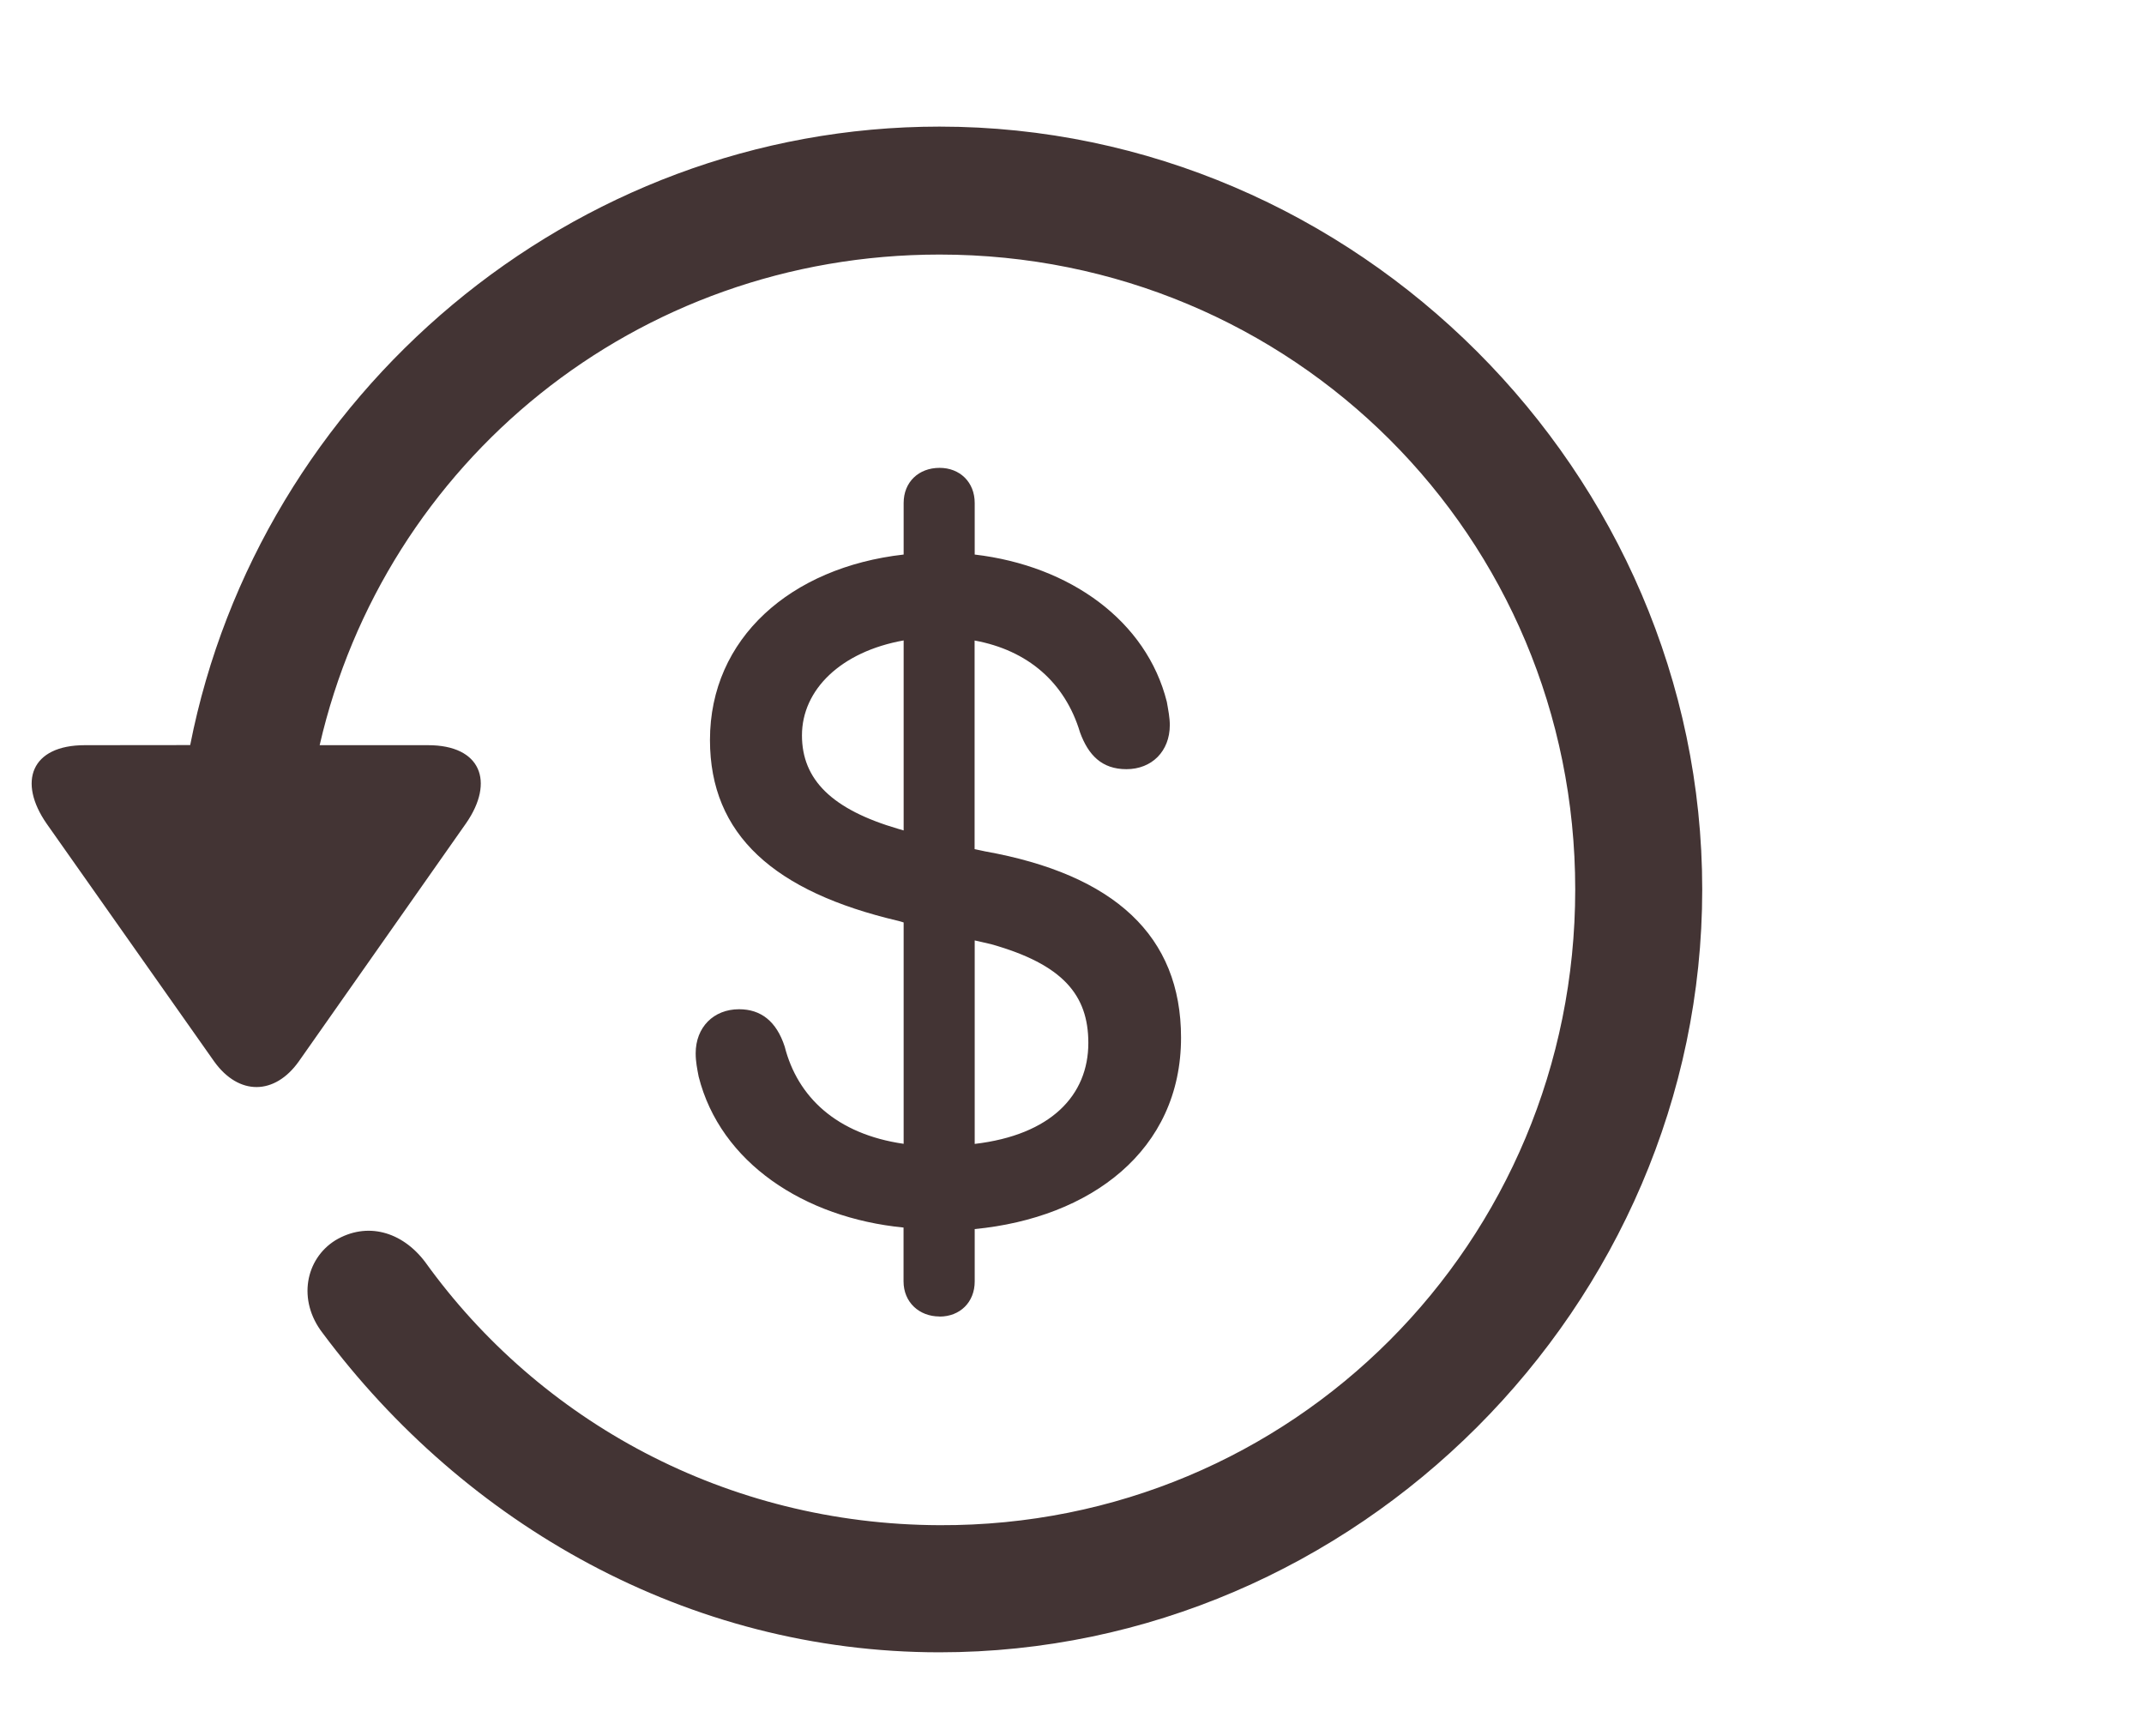 <svg height="17" viewBox="0 0 21 17" width="21" xmlns="http://www.w3.org/2000/svg"><path d="m.831 7.298c-.527 0-.659.359-.374.769l1.641 2.329c.242.337.593.33.828 0l1.641-2.336c.278-.403.146-.762-.374-.762h-1.062c.637-2.769 3.098-4.805 6.072-4.805 3.457 0 6.226 2.761 6.226 6.218 0 3.457-2.769 6.24-6.226 6.226-2.087-.007-3.918-1.018-5.039-2.578-.227-.3-.571-.396-.879-.212-.293.183-.374.586-.125.908 1.392 1.868 3.574 3.127 6.042 3.127 4.08 0 7.471-3.391 7.471-7.471 0-4.087-3.391-7.471-7.471-7.471-3.604 0-6.665 2.629-7.339 6.057zm8.372 5.596c.198 0 .344-.139.344-.344v-.513c1.135-.11 2.021-.769 2.021-1.875 0-.996-.652-1.597-1.919-1.824l-.103-.022v-2.043c.52.095.886.41 1.033.901.081.22.212.359.454.359.249 0 .425-.176.425-.432 0-.073-.015-.146-.029-.227-.198-.791-.945-1.333-1.882-1.443v-.505c0-.205-.146-.344-.344-.344-.205 0-.352.139-.352.344v.505c-1.106.125-1.897.82-1.897 1.816 0 .93.63 1.487 1.846 1.772l.051.015v2.168c-.659-.095-1.04-.461-1.165-.952-.081-.249-.234-.366-.447-.366-.249 0-.425.176-.425.432 0 .081.015.154.029.227.212.842 1.033 1.384 2.007 1.479v.527c0 .205.154.344.352.344zm-.352-4.761-.051-.015c-.652-.19-.945-.483-.945-.916 0-.447.381-.82.996-.93zm.696 1.077.161.037c.703.198.952.498.952.967 0 .513-.366.901-1.113.989z" fill="#433434"/></svg>